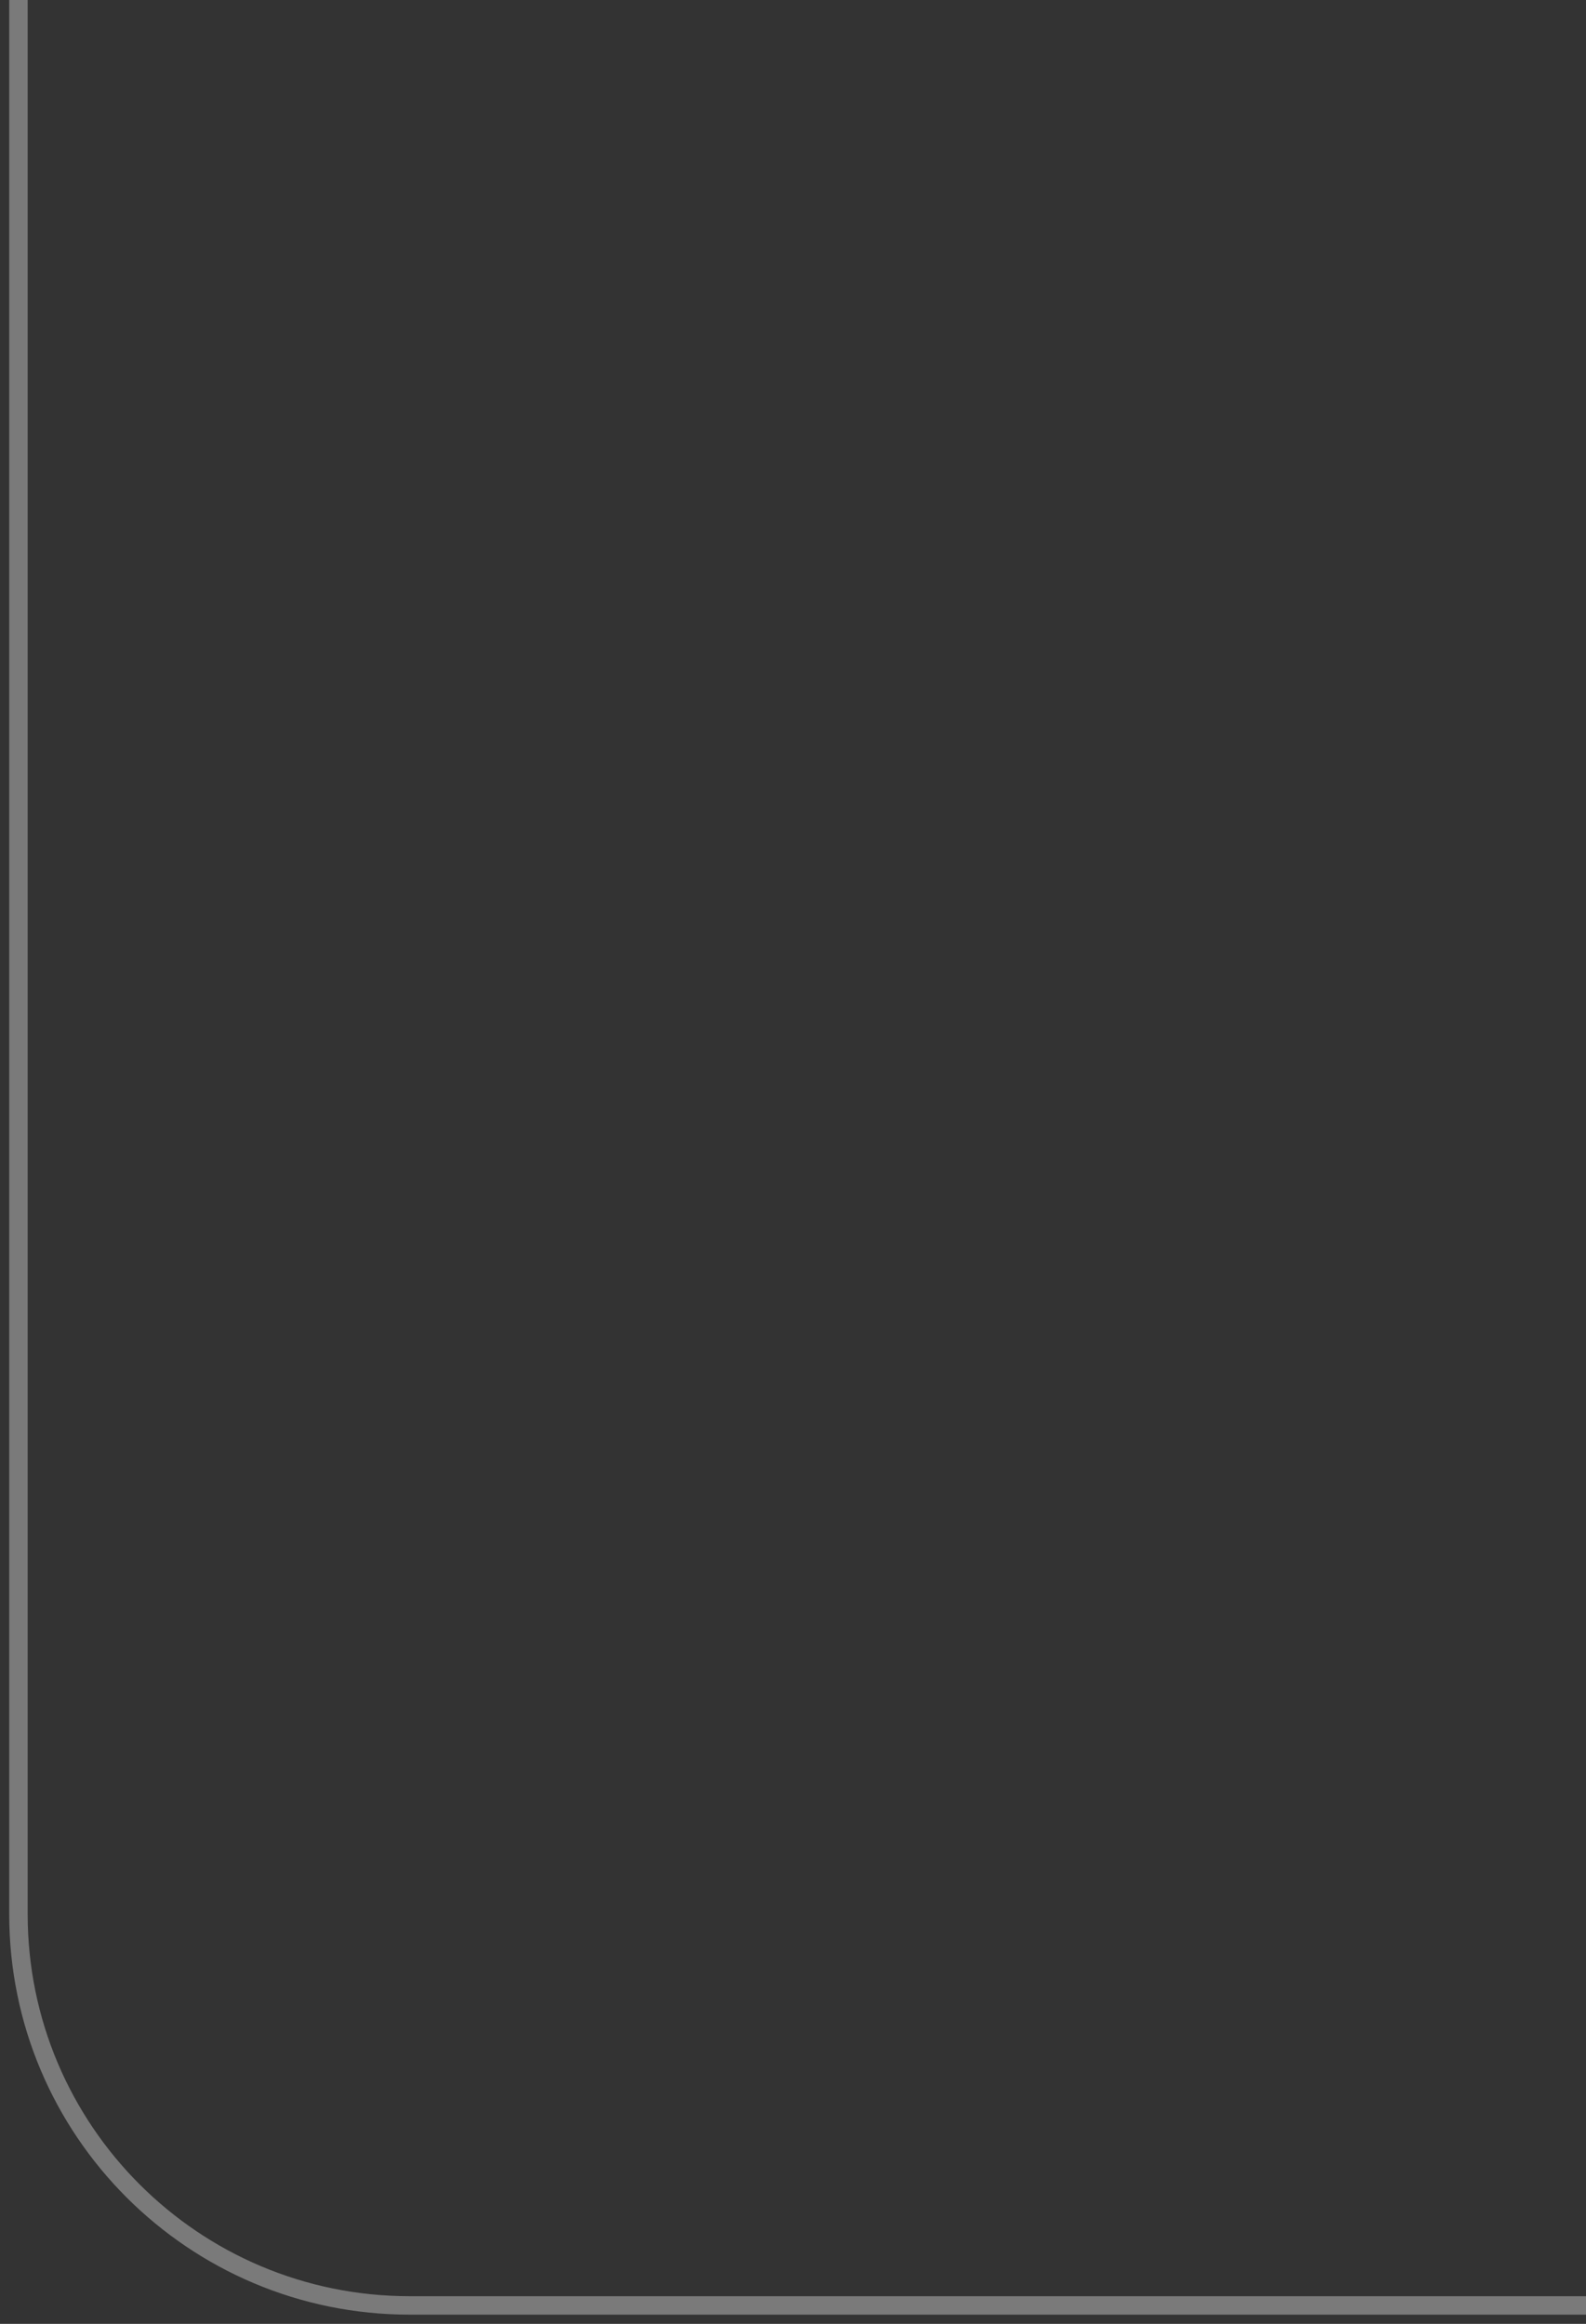 <?xml version="1.0" encoding="UTF-8"?> <svg xmlns="http://www.w3.org/2000/svg" width="86" height="126" viewBox="0 0 86 126" fill="none"><rect x="0" y="0" width="86" height="126" fill="#333333" stroke="none"/><path d="M86 125L22.213 125C10.497 125 1 115.503 1 103.787L1 -3.71547e-06" stroke="white" stroke-opacity="0.35"></path></svg> 